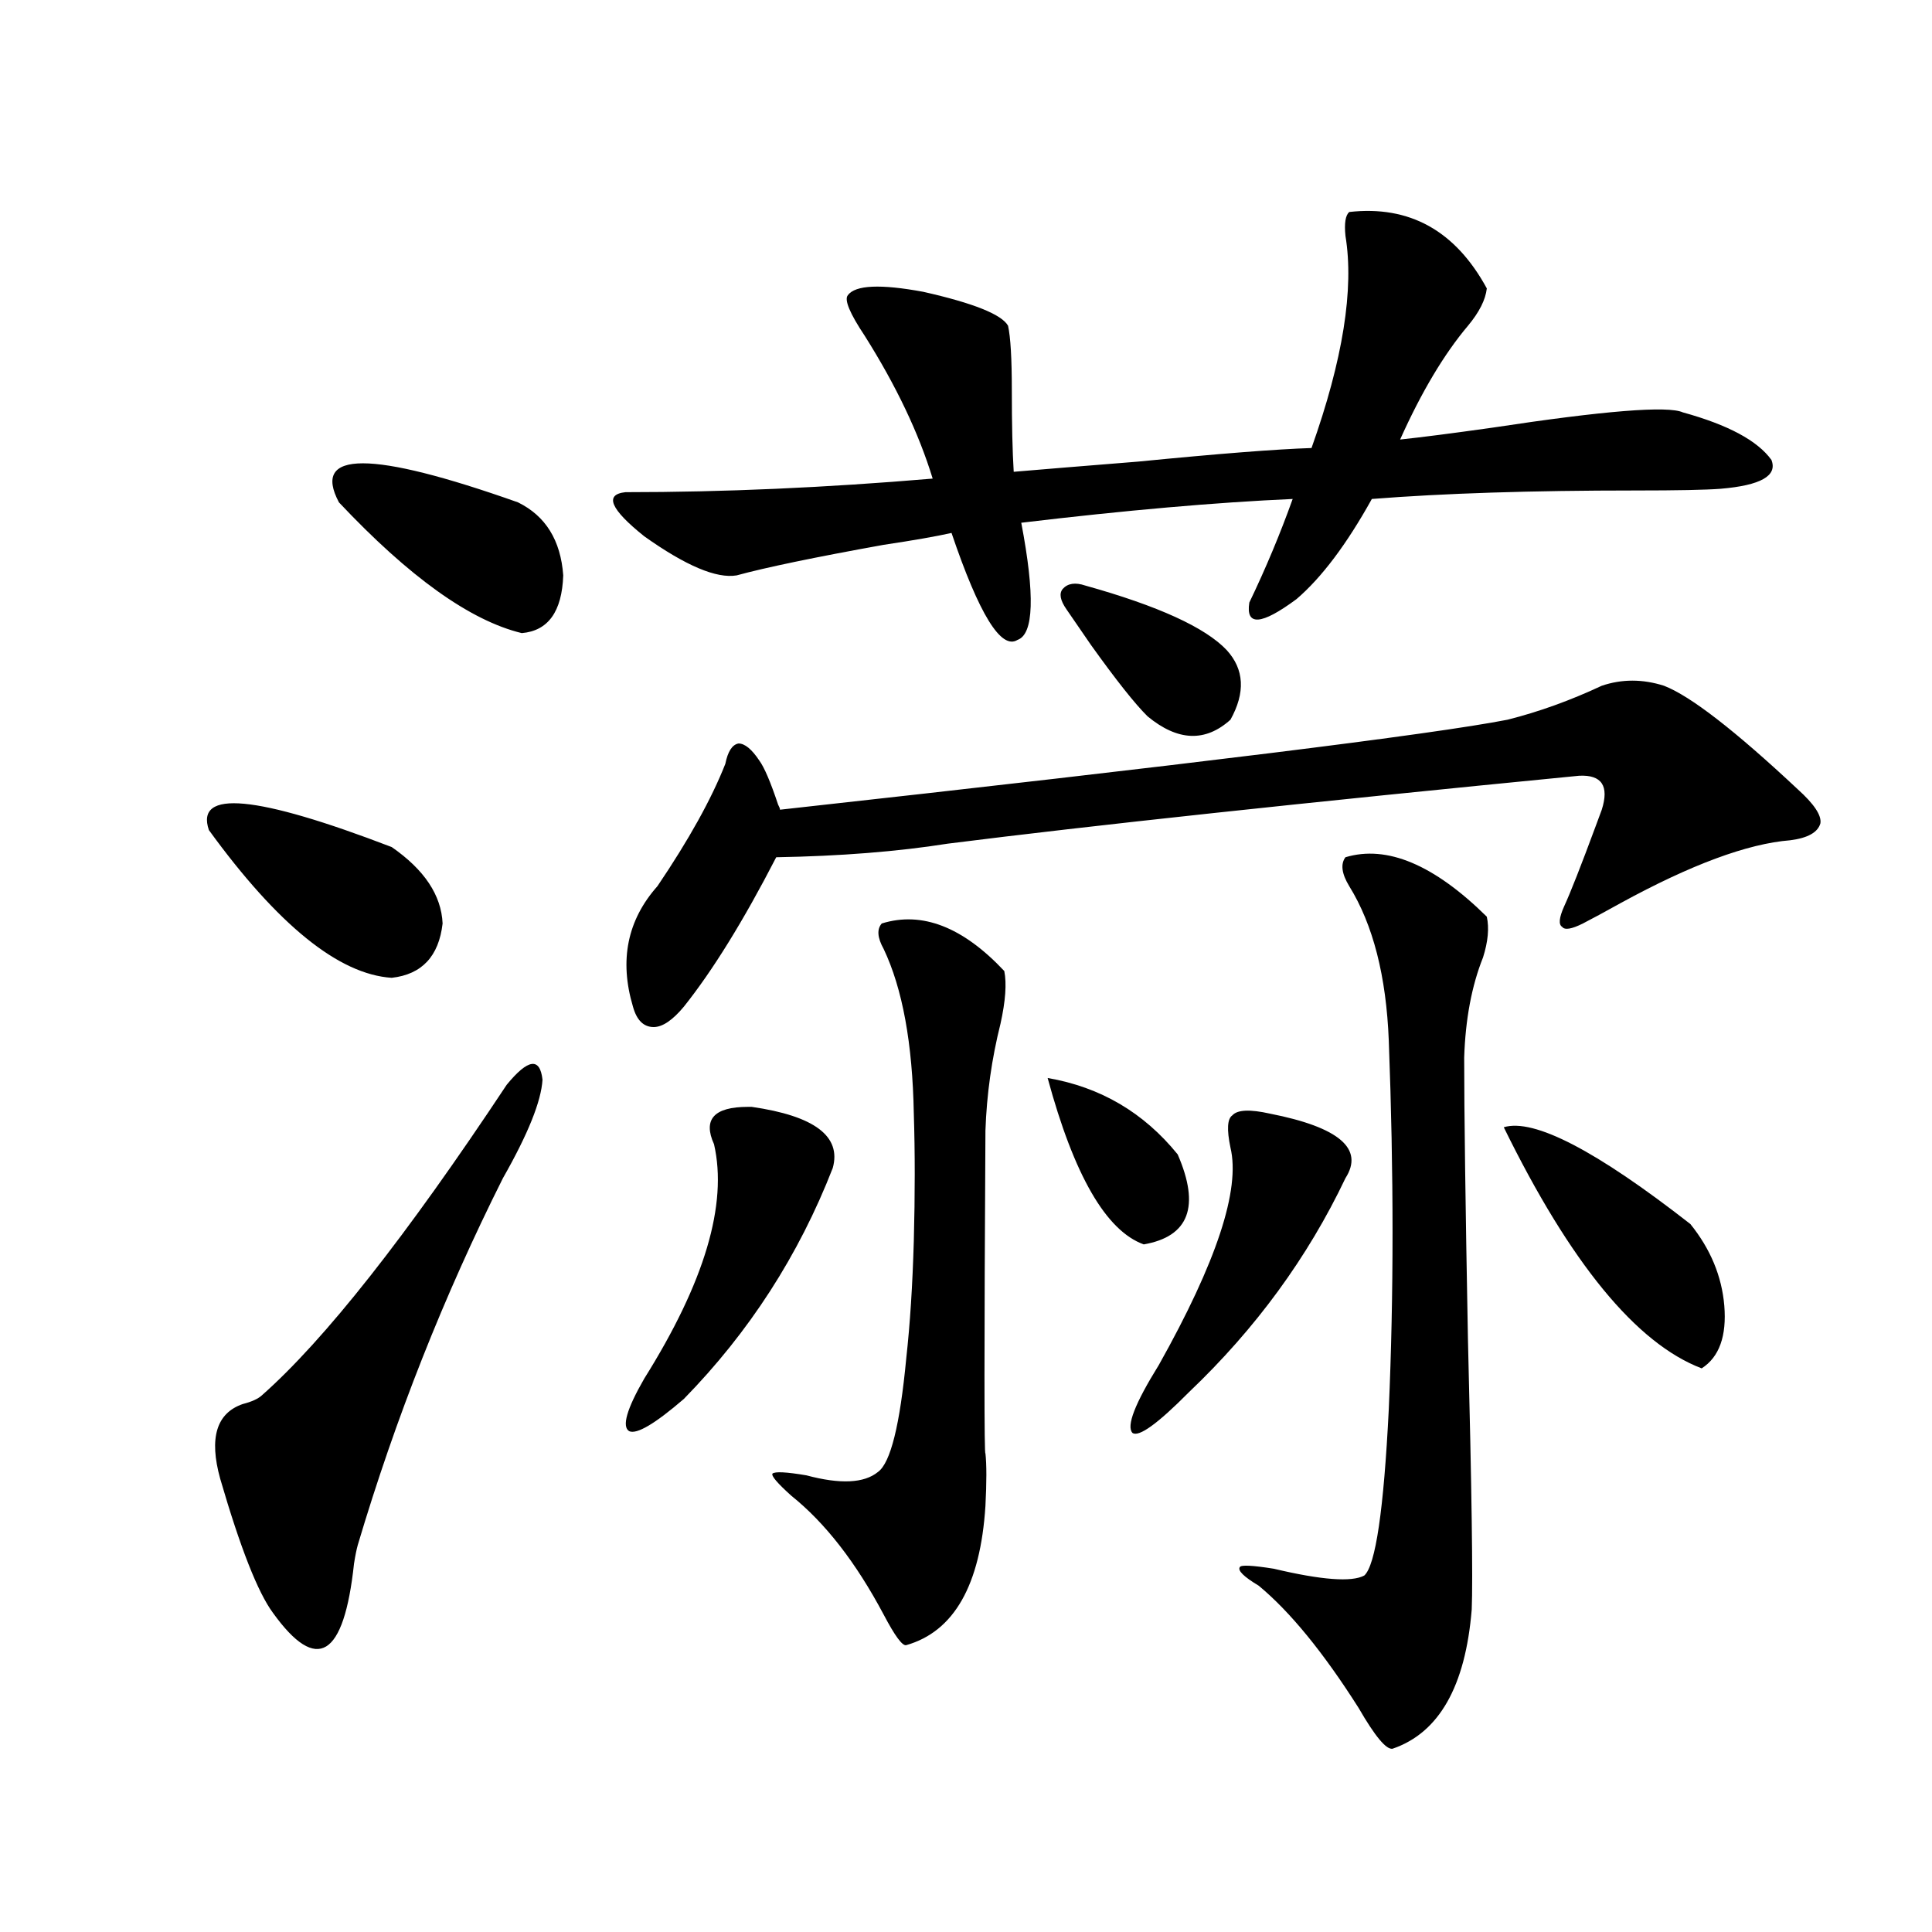 <?xml version="1.0" encoding="utf-8"?>
<!-- Generator: Adobe Illustrator 16.0.0, SVG Export Plug-In . SVG Version: 6.00 Build 0)  -->
<!DOCTYPE svg PUBLIC "-//W3C//DTD SVG 1.1//EN" "http://www.w3.org/Graphics/SVG/1.1/DTD/svg11.dtd">
<svg version="1.1" id="图层_1" xmlns="http://www.w3.org/2000/svg" xmlns:xlink="http://www.w3.org/1999/xlink" x="0px" y="0px"
	 width="1000px" height="1000px" viewBox="0 0 1000 1000" enable-background="new 0 0 1000 1000" xml:space="preserve">
<path d="M108.119,429.648c-7.164-21.094,24.39-18.155,94.632,8.789c16.905,11.728,25.686,24.911,26.341,39.551
	c-1.951,17.001-10.731,26.367-26.341,28.125C175.435,504.355,143.881,478.867,108.119,429.648z M262.262,561.484
	c11.052-13.472,17.226-14.351,18.536-2.637c-0.655,11.138-7.484,28.125-20.487,50.977c-30.578,60.946-55.608,124.228-75.12,189.844
	c-0.655,2.349-1.311,5.575-1.951,9.668c-5.213,48.628-19.191,57.129-41.95,25.488c-7.805-10.547-16.92-33.687-27.316-69.434
	c-5.854-21.094-1.951-33.976,11.707-38.672c4.543-1.167,7.805-2.637,9.756-4.395C167.95,693.622,210.221,640.009,262.262,561.484z
	 M175.435,260.02c-14.313-26.944,16.585-26.944,92.681,0c14.299,7.031,22.104,19.638,23.414,37.793
	c-0.655,18.759-7.805,28.716-21.463,29.883C243.391,321.255,211.852,298.691,175.435,260.02z M438.843,152.793
	c3.902-5.273,16.905-5.851,39.023-1.758c26.006,5.864,40.64,11.728,43.901,17.578c1.296,5.864,1.951,17.001,1.951,33.398
	c0,17.578,0.32,31.641,0.976,42.188c13.658-1.167,35.121-2.925,64.389-5.273c41.615-4.093,71.538-6.44,89.754-7.031
	c16.25-45.703,22.104-82.315,17.561-109.863c-0.655-6.44,0-10.547,1.951-12.305c31.219-3.516,54.953,9.668,71.218,39.551
	c-0.655,5.864-3.902,12.305-9.756,19.336c-12.362,14.653-24.069,34.277-35.121,58.887c11.052-1.167,26.981-3.214,47.804-6.152
	c57.88-8.789,90.729-11.426,98.534-7.91c23.414,6.454,38.688,14.653,45.853,24.609c3.247,8.212-5.533,13.184-26.341,14.941
	c-7.805,0.591-22.438,0.879-43.901,0.879c-53.992,0-99.51,1.47-136.582,4.395c-13.018,23.442-26.021,40.731-39.023,51.855
	c-18.216,13.485-26.341,14.063-24.39,1.758c8.445-17.578,15.93-35.444,22.438-53.613c-39.679,1.758-86.507,5.864-140.484,12.305
	c7.149,37.505,6.494,57.72-1.951,60.645c-8.46,5.273-19.847-13.184-34.146-55.371c-7.805,1.758-19.512,3.817-35.121,6.152
	c-35.776,6.454-61.142,11.728-76.096,15.82c-10.411,1.758-26.341-4.972-47.804-20.215c-17.561-14.063-20.822-21.671-9.756-22.852
	c50.73,0,103.732-2.335,159.021-7.031c-7.164-23.429-18.871-48.038-35.121-73.828C439.818,162.173,436.892,155.142,438.843,152.793z
	 M389.088,572.91c32.515,4.696,46.493,15.243,41.95,31.641c-17.561,45.126-43.261,84.966-77.071,119.531
	c-14.969,12.896-24.39,18.457-28.292,16.699c-3.902-2.335-1.311-11.426,7.805-27.246c31.219-49.796,43.246-90.226,36.097-121.289
	c-5.854-12.882,0-19.336,17.561-19.336C387.777,572.91,388.433,572.91,389.088,572.91z M829.077,354.941
	c10.396-3.516,21.128-3.516,32.194,0c13.658,5.273,36.737,23.153,69.267,53.613c8.445,7.622,12.348,13.485,11.707,17.578
	c-1.311,4.696-6.509,7.622-15.609,8.789c-22.118,1.758-51.386,12.606-87.803,32.52c-8.46,4.696-14.969,8.212-19.512,10.547
	c-5.854,2.938-9.436,3.516-10.731,1.758c-1.951-1.167-1.631-4.683,0.976-10.547c3.247-7.031,8.78-21.094,16.585-42.188
	c1.296-3.516,2.271-6.152,2.927-7.91c3.902-12.305,0-18.155-11.707-17.578c-143.746,14.063-252.677,25.79-326.821,35.156
	c-26.021,4.106-55.608,6.454-88.778,7.031c-16.92,32.821-32.85,58.599-47.804,77.344c-5.854,7.031-11.066,10.547-15.609,10.547
	c-5.213,0-8.78-3.516-10.731-10.547c-7.164-24.019-2.927-44.824,12.683-62.402c16.25-24.019,27.957-45.112,35.121-63.281
	c1.296-6.44,3.567-9.956,6.829-10.547c3.247,0,6.829,2.938,10.731,8.789c2.592,3.516,5.854,11.138,9.756,22.852
	c0.641,1.181,0.976,2.06,0.976,2.637c212.022-23.429,337.553-38.96,376.576-46.582C796.548,368.427,812.813,362.563,829.077,354.941
	z M456.403,477.988c20.808-6.44,41.95,1.758,63.413,24.609c1.296,6.454,0.641,15.532-1.951,27.246
	c-4.558,18.169-7.164,36.626-7.805,55.371c-0.655,113.091-0.655,168.75,0,166.992c0.641,5.864,0.641,14.941,0,27.246
	c-2.606,41.007-16.265,65.039-40.975,72.07c-1.951,0.577-5.854-4.696-11.707-15.82c-14.313-26.944-30.243-47.461-47.804-61.523
	c-7.164-6.44-10.411-10.245-9.756-11.426c1.296-1.167,7.149-0.879,17.561,0.879c17.561,4.696,29.908,4.106,37.072-1.758
	c6.494-4.683,11.372-24.308,14.634-58.887c1.951-17.578,3.247-37.793,3.902-60.645c0.641-24.019,0.641-45.991,0-65.918
	c-0.655-36.323-5.854-64.737-15.609-85.254C454.117,485.321,453.797,480.927,456.403,477.988z M542.255,557.969
	c27.316,4.696,49.755,17.88,67.315,39.551c11.707,26.958,5.854,42.489-17.561,46.582
	C572.498,637.07,555.913,608.368,542.255,557.969z M561.767,303.086c37.713,10.547,62.103,21.685,73.169,33.398
	c9.101,9.97,9.756,21.973,1.951,36.035c-13.018,11.728-27.316,11.138-42.926-1.758c-6.509-6.44-16.265-18.745-29.268-36.914
	c-5.213-7.608-9.436-13.761-12.683-18.457c-3.262-4.683-3.902-8.198-1.951-10.547C552.651,301.919,556.554,301.328,561.767,303.086z
	 M657.374,576.426c35.762,7.031,48.779,18.169,39.023,33.398c-19.512,41.021-46.508,77.935-80.974,110.742
	c-16.265,16.411-26.021,23.442-29.268,21.094c-3.262-3.516,1.296-15.229,13.658-35.156c29.908-53.312,42.271-90.815,37.072-112.5
	c-1.951-9.366-1.631-14.941,0.976-16.699C640.454,574.38,646.963,574.091,657.374,576.426z M696.397,443.711
	c21.463-6.44,45.853,3.817,73.169,30.762c1.296,5.864,0.641,12.896-1.951,21.094c-5.854,14.653-9.115,31.942-9.756,51.855
	c0,27.548,0.641,76.177,1.951,145.898c1.951,77.935,2.592,124.517,1.951,139.746c-3.262,39.839-16.92,63.858-40.975,72.07
	c-3.262,0.577-9.115-6.454-17.561-21.094c-18.216-28.716-35.456-49.81-51.706-63.281c-7.805-4.683-11.066-7.91-9.756-9.668
	c0.641-1.167,6.494-0.879,17.561,0.879c24.71,5.864,40.319,7.031,46.828,3.516c5.854-5.273,10.076-33.976,12.683-86.133
	c2.592-58.585,2.592-122.168,0-190.723c-1.311-33.398-8.14-60.054-20.487-79.98C694.446,452.212,693.791,447.227,696.397,443.711z
	 M778.347,583.457c15.609-4.683,47.804,12.017,96.583,50.098c10.396,12.896,16.25,26.958,17.561,42.188
	c1.296,15.82-2.606,26.669-11.707,32.52C846.958,695.38,812.813,653.77,778.347,583.457z"/>
</svg>
